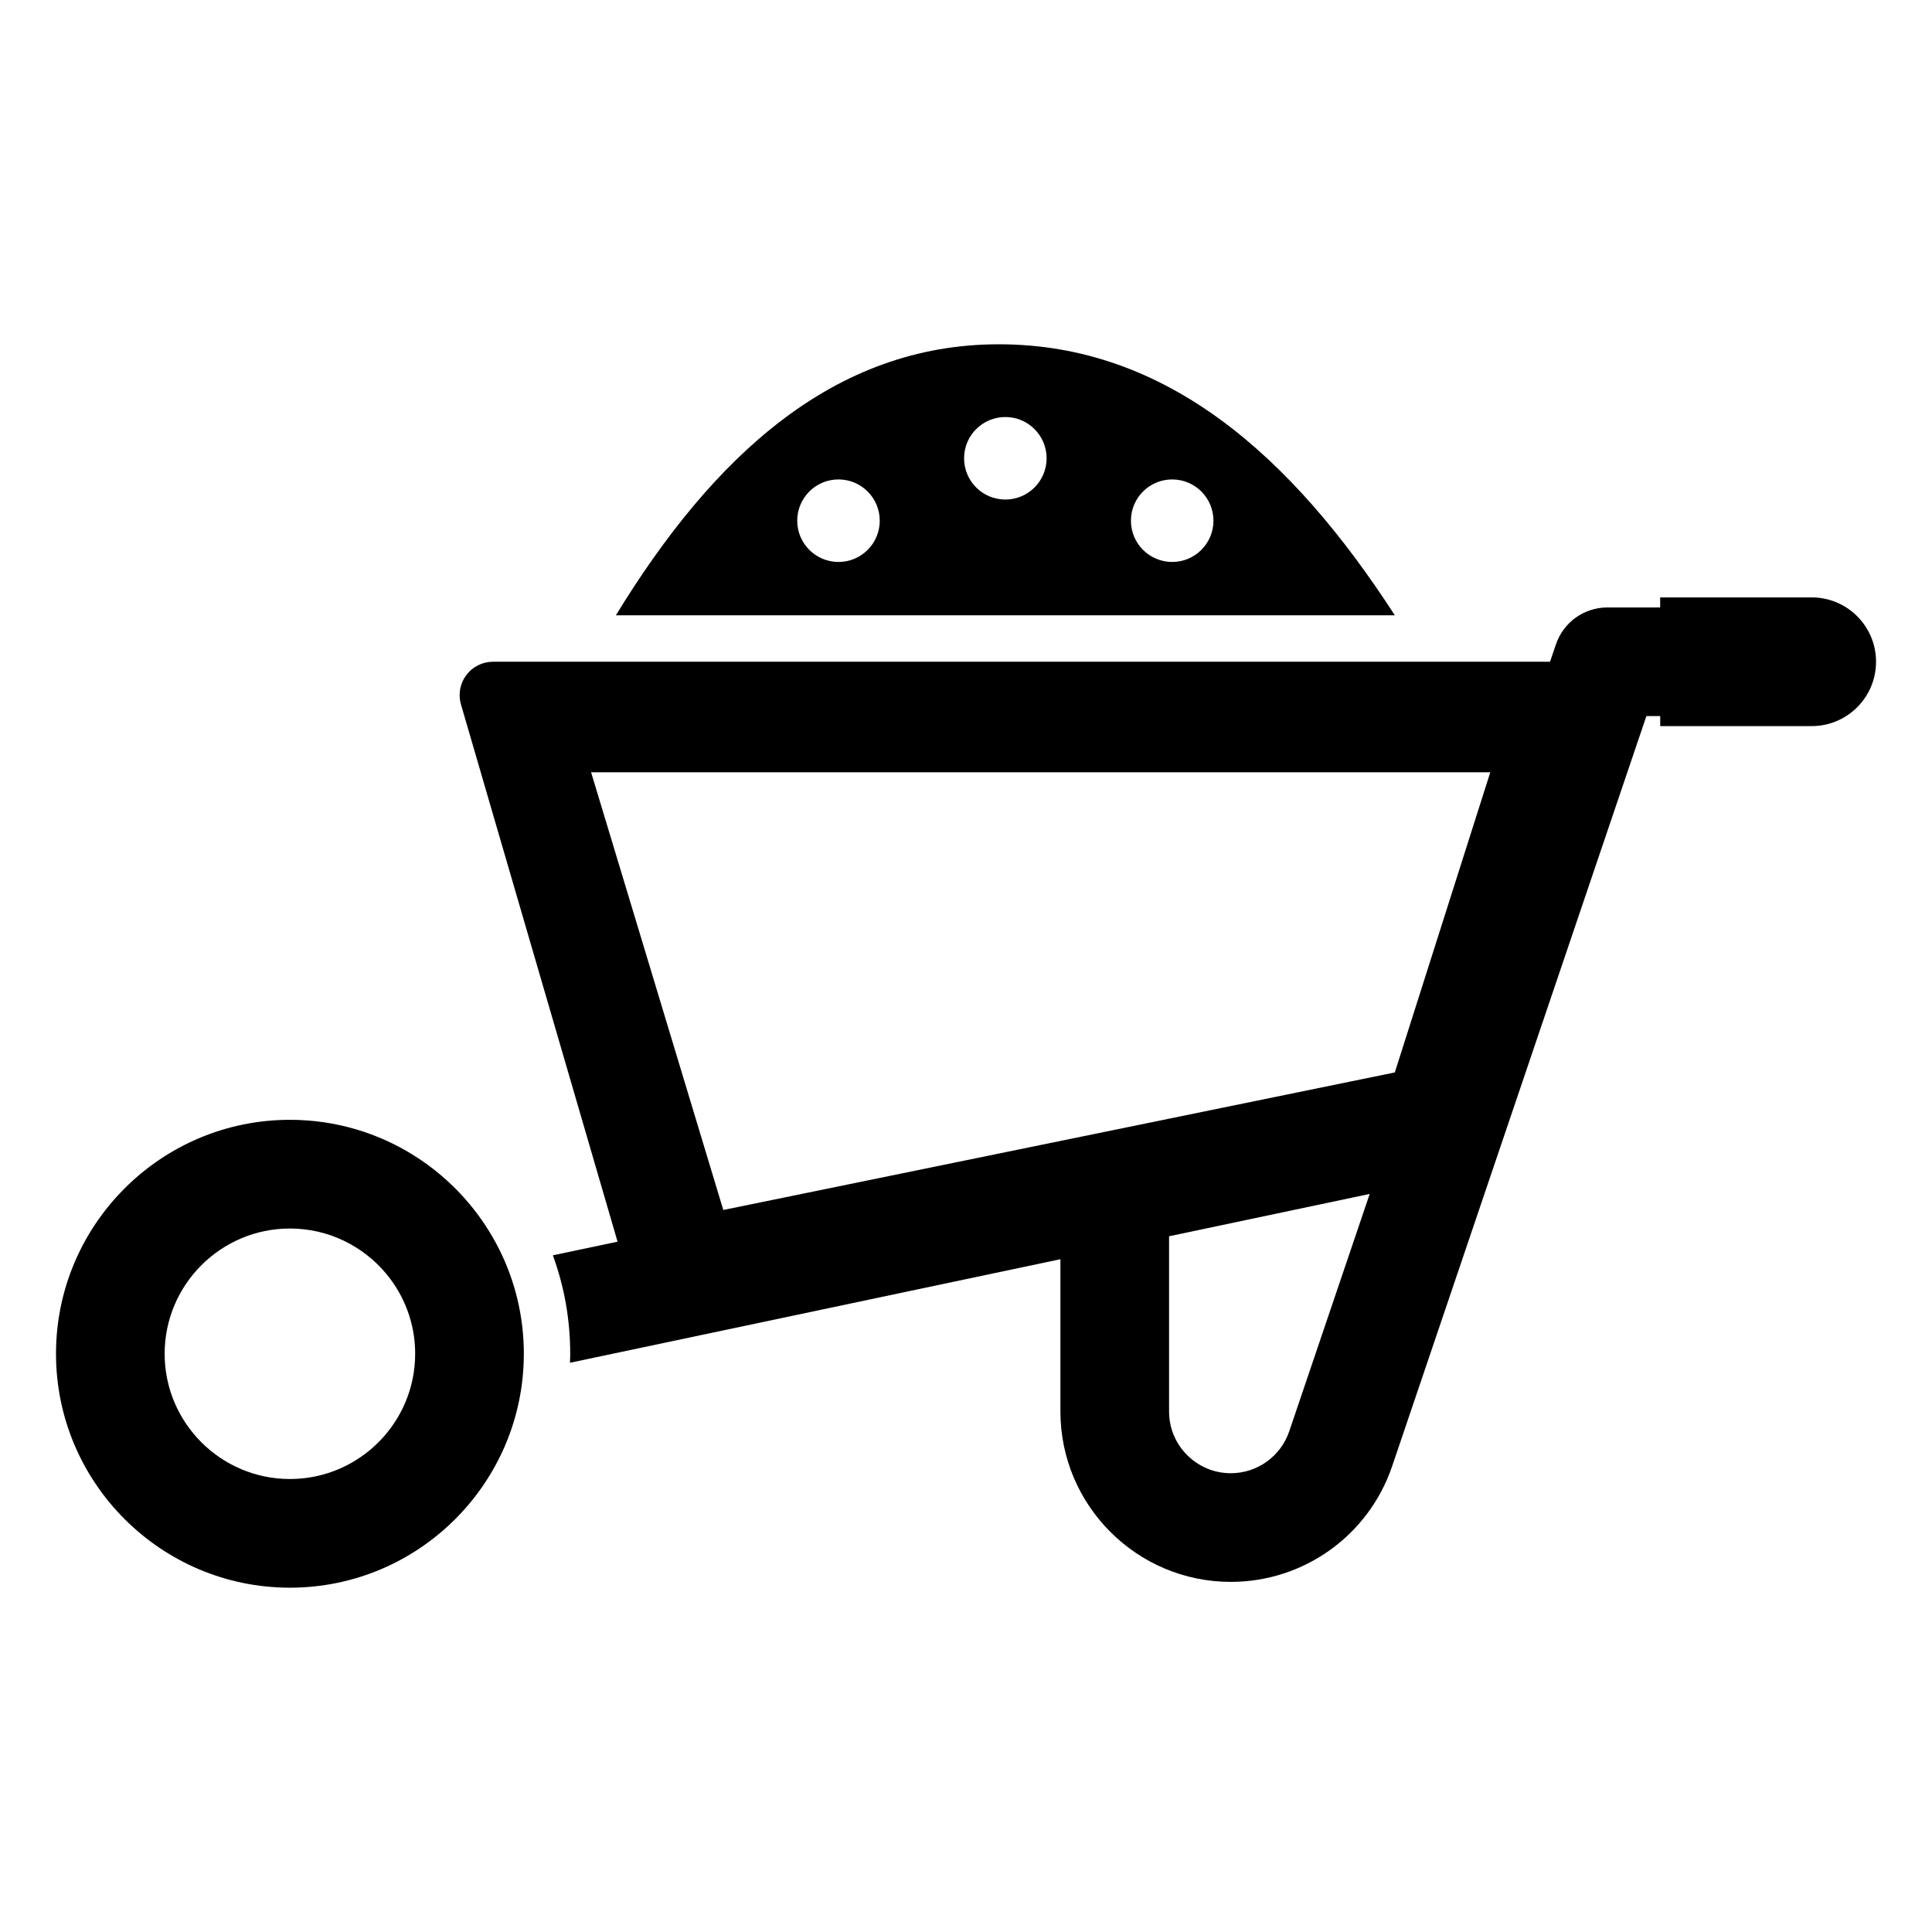 <?xml version="1.0" encoding="UTF-8"?>
<!-- Uploaded to: ICON Repo, www.iconrepo.com, Generator: ICON Repo Mixer Tools -->
<svg fill="#000000" width="800px" height="800px" version="1.1" viewBox="144 144 512 512" xmlns="http://www.w3.org/2000/svg">
 <g>
  <path d="m276.38 475.25c-10.156-20.422-31.234-34.488-55.547-34.488-34.18 0-61.992 27.812-61.992 62 0 34.18 27.812 61.992 61.992 61.992 34 0 61.684-27.504 61.984-61.434 0.008-0.188 0.008-0.371 0.008-0.559-0.004-9.871-2.32-19.223-6.445-27.512zm-55.551 60.703c-18.301 0-33.195-14.887-33.195-33.188s14.887-33.195 33.195-33.195c10.258 0 19.445 4.676 25.543 12.012 4.777 5.746 7.652 13.137 7.652 21.184 0 2.32-0.242 4.598-0.699 6.785-3.141 15.059-16.516 26.402-32.496 26.402z"/>
  <path d="m408.7 235.24c-43.887 0-75.84 29.875-101.49 71.824h206.43c-27.219-42.125-60.512-71.824-104.94-71.824zm-42.492 57.684c-6.039 0-10.934-4.894-10.934-10.934 0-6.039 4.894-10.934 10.934-10.934 6.039 0 10.934 4.894 10.934 10.934 0 6.039-4.894 10.934-10.934 10.934zm44.219-16.539c-6.039 0-10.934-4.894-10.934-10.934 0-6.039 4.894-10.934 10.934-10.934 6.039 0 10.934 4.894 10.934 10.934 0 6.039-4.898 10.934-10.934 10.934zm44.215 16.539c-6.039 0-10.934-4.894-10.934-10.934 0-6.039 4.894-10.934 10.934-10.934 6.039 0 10.934 4.894 10.934 10.934 0.004 6.039-4.894 10.934-10.934 10.934z"/>
  <path d="m624.11 302.32h-40.148v2.66h-13.988c-6.172 0-11.652 3.93-13.633 9.777l-1.566 4.613h-280.14c-2.777 0-5.391 1.316-7.062 3.535-1.668 2.219-2.188 5.102-1.418 7.762l5.164 17.711 2.441 8.391 33.898 116.29-10.43 2.195-6.715 1.418c3.047 8.32 4.598 17.066 4.598 26.098 0 0.301 0 0.59-0.008 0.891-0.008 0.496-0.039 0.992-0.055 1.488l8.613-1.82 121.36-25.625v40.359c0 24.891 20.254 45.152 45.145 45.152 19.375 0 36.551-12.32 42.77-30.66l67.375-198.79h3.66v2.66h40.148c9.414 0 17.051-7.637 17.051-17.059-0.004-9.422-7.637-17.047-17.055-17.047zm-138.45 220.99c-2.25 6.644-8.477 11.109-15.492 11.109-9.012 0-16.352-7.336-16.352-16.352v-46.445l53.168-11.219zm27.98-95.102-177.96 36.449-35.031-115.99h238.29z"/>
 </g>
</svg>